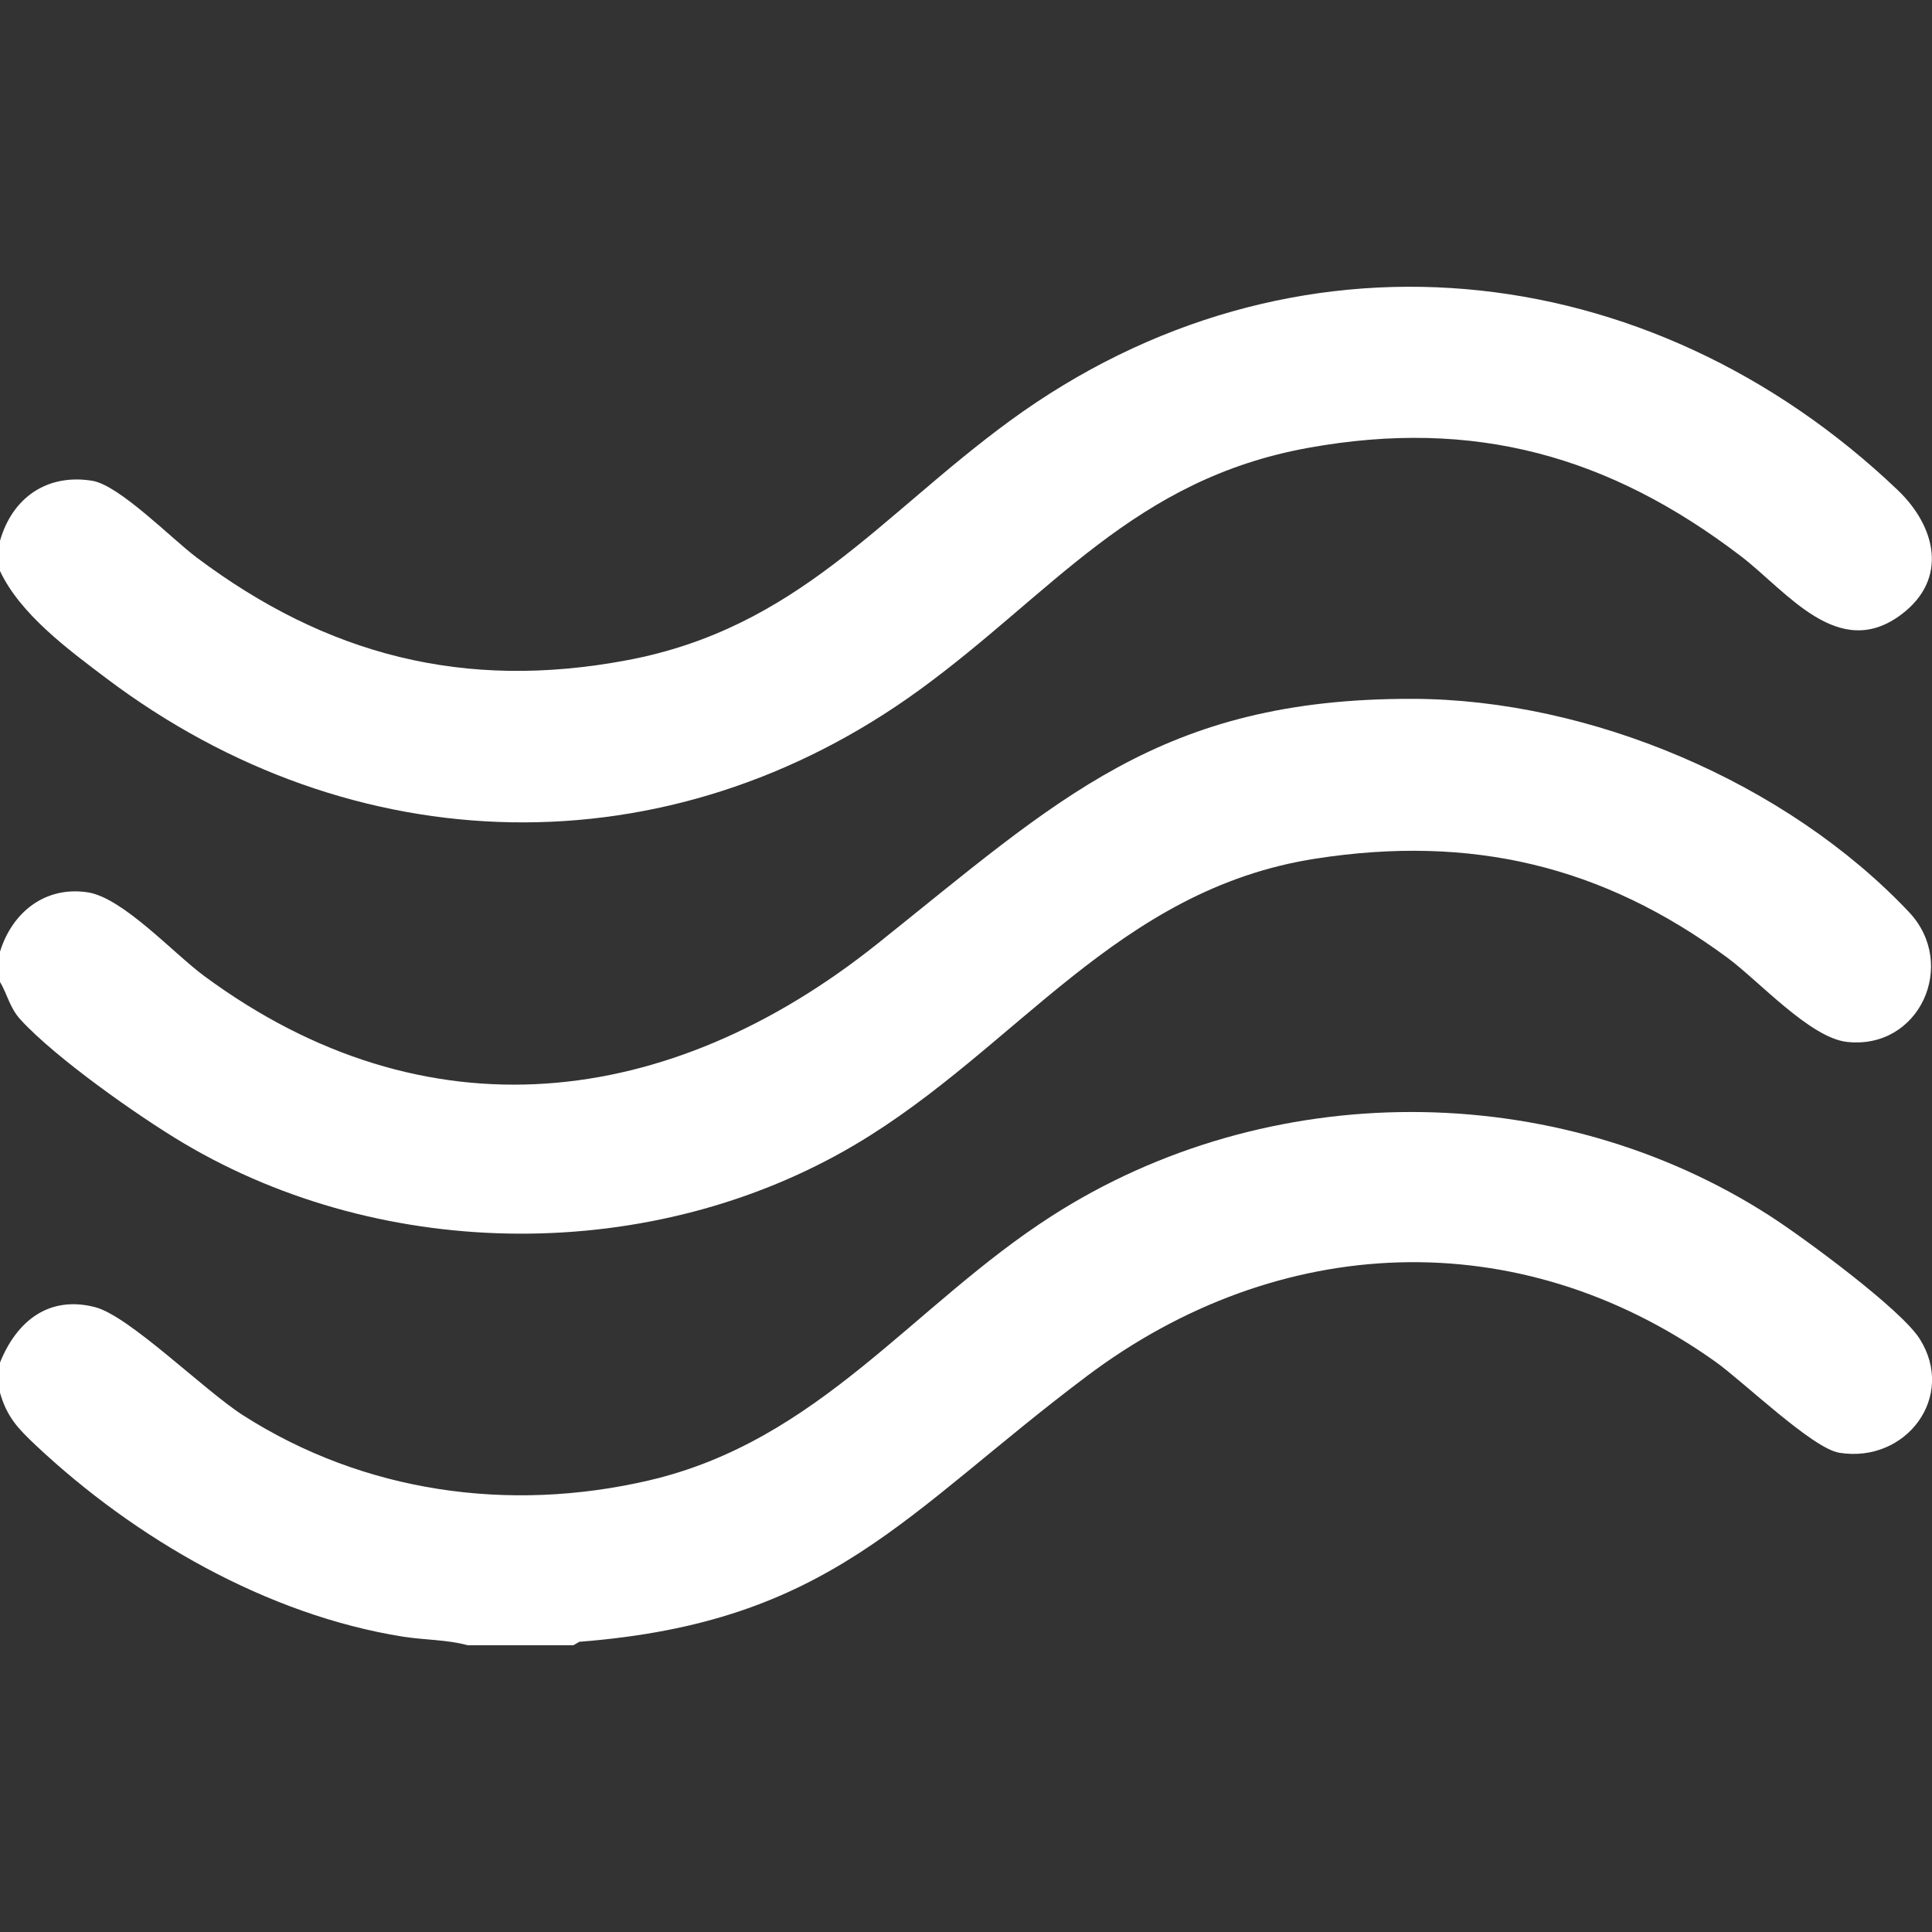 <svg viewBox="0 0 405.48 405.48" xmlns="http://www.w3.org/2000/svg" data-name="Layer 1" id="Layer_1">
  <rect x="0" y="0" width="405.48" height="405.48" fill="#333333" stroke="none"/>
  <defs>
    <style>
      .cls-1 {
        fill: #fff;
      }
    </style>
  </defs>
  <path d="M0,119.84v-6.33c2.56-9.02,9.84-14.15,19.35-12.61,5.69.92,16.67,12.16,21.9,16.09,27.32,20.52,56.16,28,90.32,21.58,35.83-6.73,53.06-30.26,80.36-50.23,59.1-43.22,134.03-35.36,186.32,14.48,8,7.63,10.76,18.64.8,26.14-13.23,9.96-24.06-4.89-33.7-12.25-27.54-21.02-55.94-29.02-90.77-22.72-36.63,6.62-53.68,30.47-81.47,50.71-52.78,38.43-119.07,36.71-170.86-2.39C14.27,136.28,4.27,128.92,0,119.84Z" class="cls-1"></path>
  <path d="M120.34,345.3h-22.17c-4.3-1.19-9.13-1.09-13.63-1.81-28.46-4.54-56.19-20.57-77.01-40.14C3.82,299.85,1.46,297.42,0,292.3v-6.33c3.5-8.71,10.26-14.14,19.96-11.63,7.19,1.86,22.97,17.54,31.09,22.72,25.31,16.16,55.69,20.46,84.99,13.68,35.91-8.3,55.44-36.73,84.61-55.48,45.32-29.13,105.66-29.21,150.92,0,6.96,4.49,27.29,19.42,31.3,25.69,7.76,12.16-2.83,26.22-16.85,23.95-5.64-.91-20.12-14.93-26-19.11-41.35-29.43-91.76-27.17-131.92,3.03-38.32,28.81-53.65,51.65-106.5,55.75l-1.26.73Z" class="cls-1"></path>
  <path d="M0,206.07v-6.33c2.54-8.26,9.48-13.83,18.42-12.46,7.34,1.12,17.98,12.79,24.41,17.54,46.5,34.35,97.59,28.14,141.23-6.68,37.9-30.23,59.48-51.6,112.44-51.47,37.25.09,78.46,17.56,104.14,44.74,10.35,10.95,2.22,28.96-13.02,27.26-7.72-.86-18.49-12.8-25.08-17.67-26.25-19.39-53.85-25.84-86.39-20.8-41.8,6.48-62.8,39.96-96.68,60.03-42.4,25.11-98.59,24.82-140.91-.29-9.58-5.69-26.87-17.89-34.23-25.92C2.02,211.5,1.61,208.82,0,206.07Z" class="cls-1"></path>
</svg>